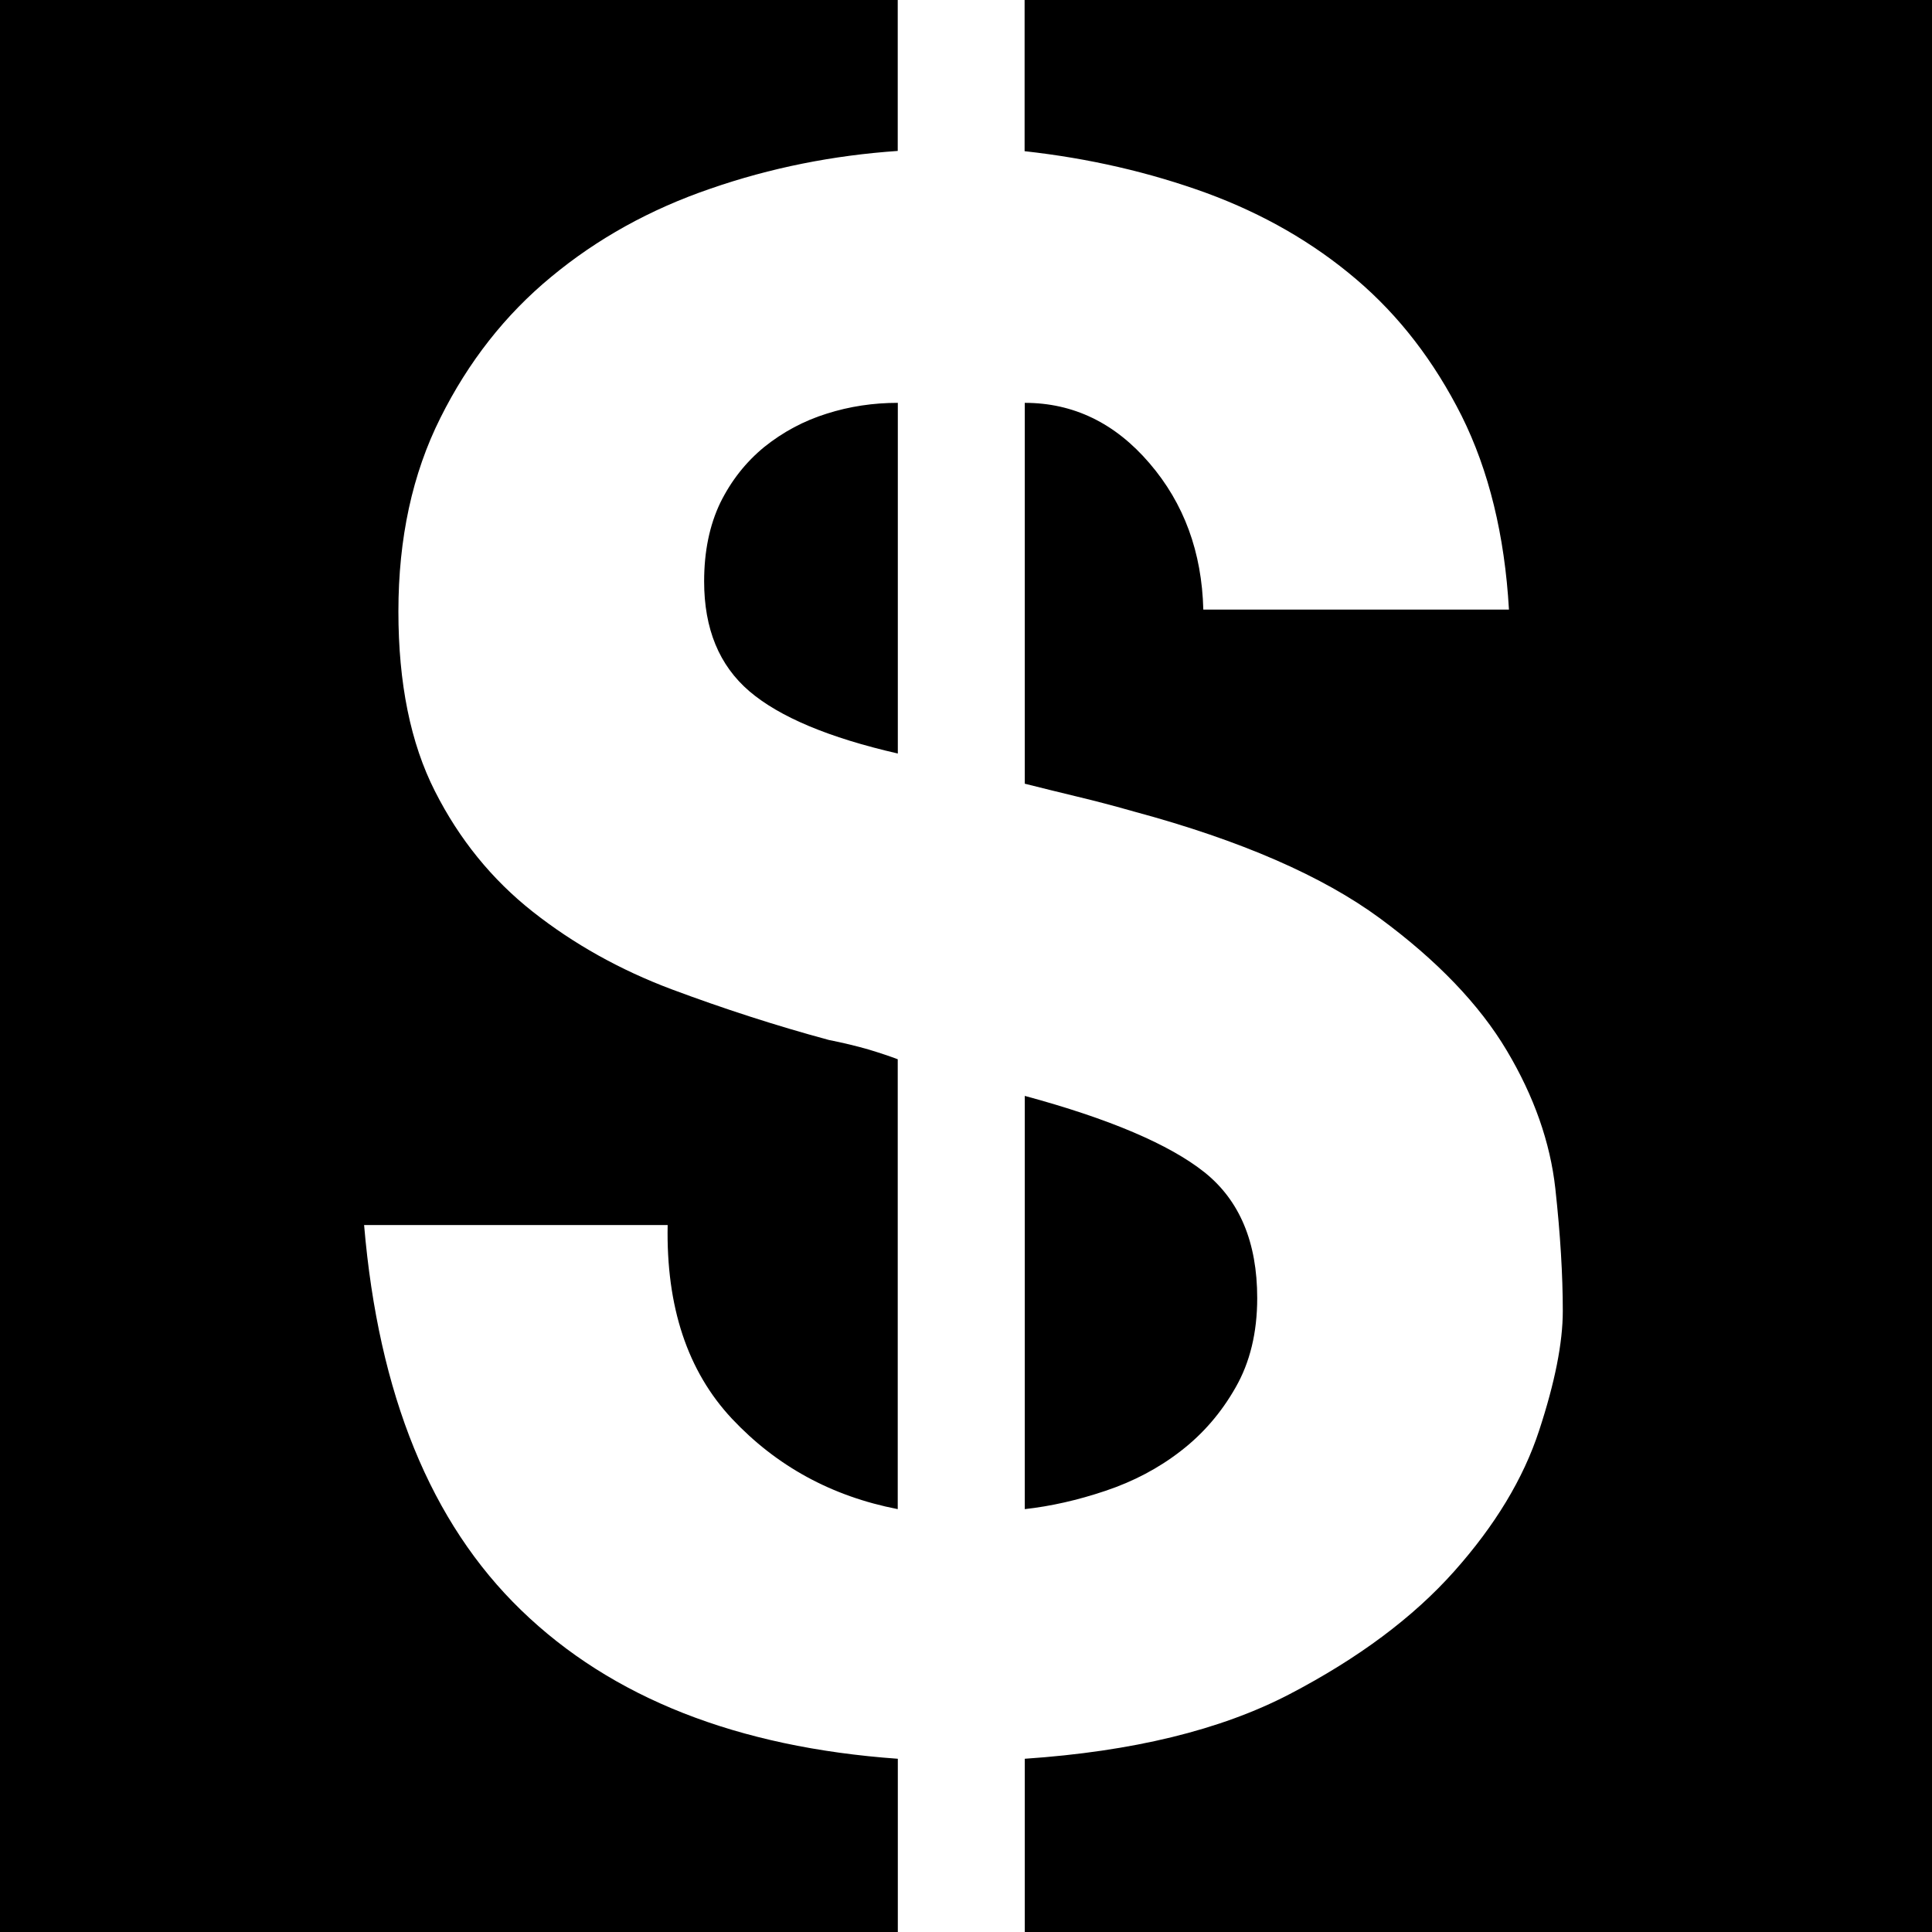 <svg version="1.0" preserveAspectRatio="xMidYMid meet" height="120" viewBox="0 0 90 90" zoomAndPan="magnify" width="120" xmlns:xlink="http://www.w3.org/1999/xlink" xmlns="http://www.w3.org/2000/svg"><defs><clipPath id="2ab1793301"><path clip-rule="nonzero" d="M 47.363 3.207 L 47.723 3.207 L 47.723 3.461 L 47.363 3.461 Z M 47.363 3.207"></path></clipPath><clipPath id="86371effe9"><path clip-rule="nonzero" d="M 47.699 3.375 C 47.023 3.602 47.625 3.227 47.625 3.227"></path></clipPath><clipPath id="b714220a8c"><path clip-rule="nonzero" d="M 44.363 1.48 L 44.723 1.48 L 44.723 1.738 L 44.363 1.738 Z M 44.363 1.48"></path></clipPath><clipPath id="79573ab5df"><path clip-rule="nonzero" d="M 44.699 1.648 C 44.023 1.875 44.625 1.5 44.625 1.5"></path></clipPath><clipPath id="1f5eacce1c"><path clip-rule="nonzero" d="M 69.254 1.48 L 69.66 1.48 L 69.66 1.762 L 69.254 1.762 Z M 69.254 1.48"></path></clipPath><clipPath id="636427a2ac"><path clip-rule="nonzero" d="M 69.641 1.648 C 68.891 1.949 69.488 1.5 69.488 1.5"></path></clipPath><clipPath id="94914d91d2"><path clip-rule="nonzero" d="M 16.477 0 L 73 0 L 73 90 L 16.477 90 Z M 16.477 0"></path></clipPath></defs><rect fill-opacity="1" height="108" y="-9" fill="#ffffff" width="108" x="-9"></rect><rect fill-opacity="1" height="108" y="-9" fill="#000000" width="108" x="-9"></rect><g clip-path="url(#2ab1793301)"><g clip-path="url(#86371effe9)"><path fill-rule="nonzero" fill-opacity="1" d="M 44.023 0.227 L 50.781 0.227 L 50.781 6.75 L 44.023 6.75 Z M 44.023 0.227" fill="#000000"></path></g></g><g clip-path="url(#b714220a8c)"><g clip-path="url(#79573ab5df)"><path fill-rule="nonzero" fill-opacity="1" d="M 41.023 -1.5 L 47.781 -1.5 L 47.781 5.023 L 41.023 5.023 Z M 41.023 -1.5" fill="#000000"></path></g></g><g clip-path="url(#1f5eacce1c)"><g clip-path="url(#636427a2ac)"><path fill-rule="nonzero" fill-opacity="1" d="M 65.965 -1.5 L 72.719 -1.5 L 72.719 5.023 L 65.965 5.023 Z M 65.965 -1.5" fill="#000000"></path></g></g><g clip-path="url(#94914d91d2)"><path fill-rule="nonzero" fill-opacity="1" d="M 34.098 66.09 C 36.172 68.297 38.742 69.703 41.82 70.301 L 41.82 49.344 C 41.48 49.215 41.031 49.062 40.465 48.891 C 39.895 48.727 39.277 48.578 38.609 48.445 C 36.137 47.777 33.695 46.984 31.289 46.086 C 28.887 45.184 26.727 43.977 24.82 42.473 C 22.914 40.969 21.395 39.098 20.262 36.859 C 19.125 34.621 18.559 31.832 18.559 28.484 C 18.559 25.074 19.211 22.066 20.516 19.465 C 21.816 16.859 23.535 14.664 25.676 12.898 C 27.812 11.125 30.285 9.75 33.094 8.789 C 35.898 7.816 38.812 7.238 41.82 7.031 L 41.82 -0.68 L 47.73 -0.68 L 47.73 7.043 C 50.738 7.375 53.562 8.031 56.203 8.992 C 58.848 9.965 61.172 11.301 63.176 13.008 C 65.18 14.711 66.812 16.836 68.09 19.375 C 69.355 21.918 70.094 24.926 70.293 28.398 L 56.055 28.398 C 55.988 25.723 55.156 23.449 53.547 21.578 C 51.945 19.707 50.004 18.766 47.738 18.766 L 47.738 36.508 C 48.543 36.711 49.355 36.91 50.195 37.113 C 51.031 37.312 51.918 37.547 52.852 37.812 C 57.801 39.148 61.605 40.809 64.281 42.777 C 66.953 44.746 68.926 46.809 70.195 48.945 C 71.465 51.078 72.215 53.219 72.453 55.363 C 72.688 57.504 72.801 59.402 72.801 61.074 C 72.801 62.551 72.434 64.398 71.699 66.637 C 70.965 68.883 69.645 71.062 67.738 73.203 C 65.832 75.344 63.277 77.25 60.07 78.922 C 56.859 80.594 52.75 81.59 47.738 81.93 L 47.738 90.449 L 41.824 90.449 L 41.824 81.93 C 34.34 81.395 28.488 79.09 24.281 75.012 C 20.066 70.938 17.629 64.953 16.961 57.066 L 31.102 57.066 C 31.027 60.879 32.031 63.883 34.098 66.09 Z M 38.512 19.27 C 37.445 19.602 36.473 20.125 35.605 20.82 C 34.742 21.527 34.059 22.395 33.551 23.426 C 33.055 24.465 32.801 25.684 32.801 27.082 C 32.801 29.293 33.5 30.992 34.906 32.199 C 36.309 33.398 38.617 34.367 41.824 35.102 L 41.824 18.766 C 40.684 18.766 39.578 18.93 38.512 19.27 Z M 51.496 69.449 C 52.801 69.012 53.973 68.395 55.004 67.594 C 56.039 66.797 56.895 65.805 57.559 64.633 C 58.227 63.469 58.566 62.078 58.566 60.473 C 58.566 57.863 57.742 55.914 56.109 54.609 C 54.473 53.309 51.68 52.117 47.738 51.051 L 47.738 70.301 C 48.938 70.168 50.195 69.887 51.496 69.449 Z M 51.496 69.449" fill="#ffffff"></path></g></svg>